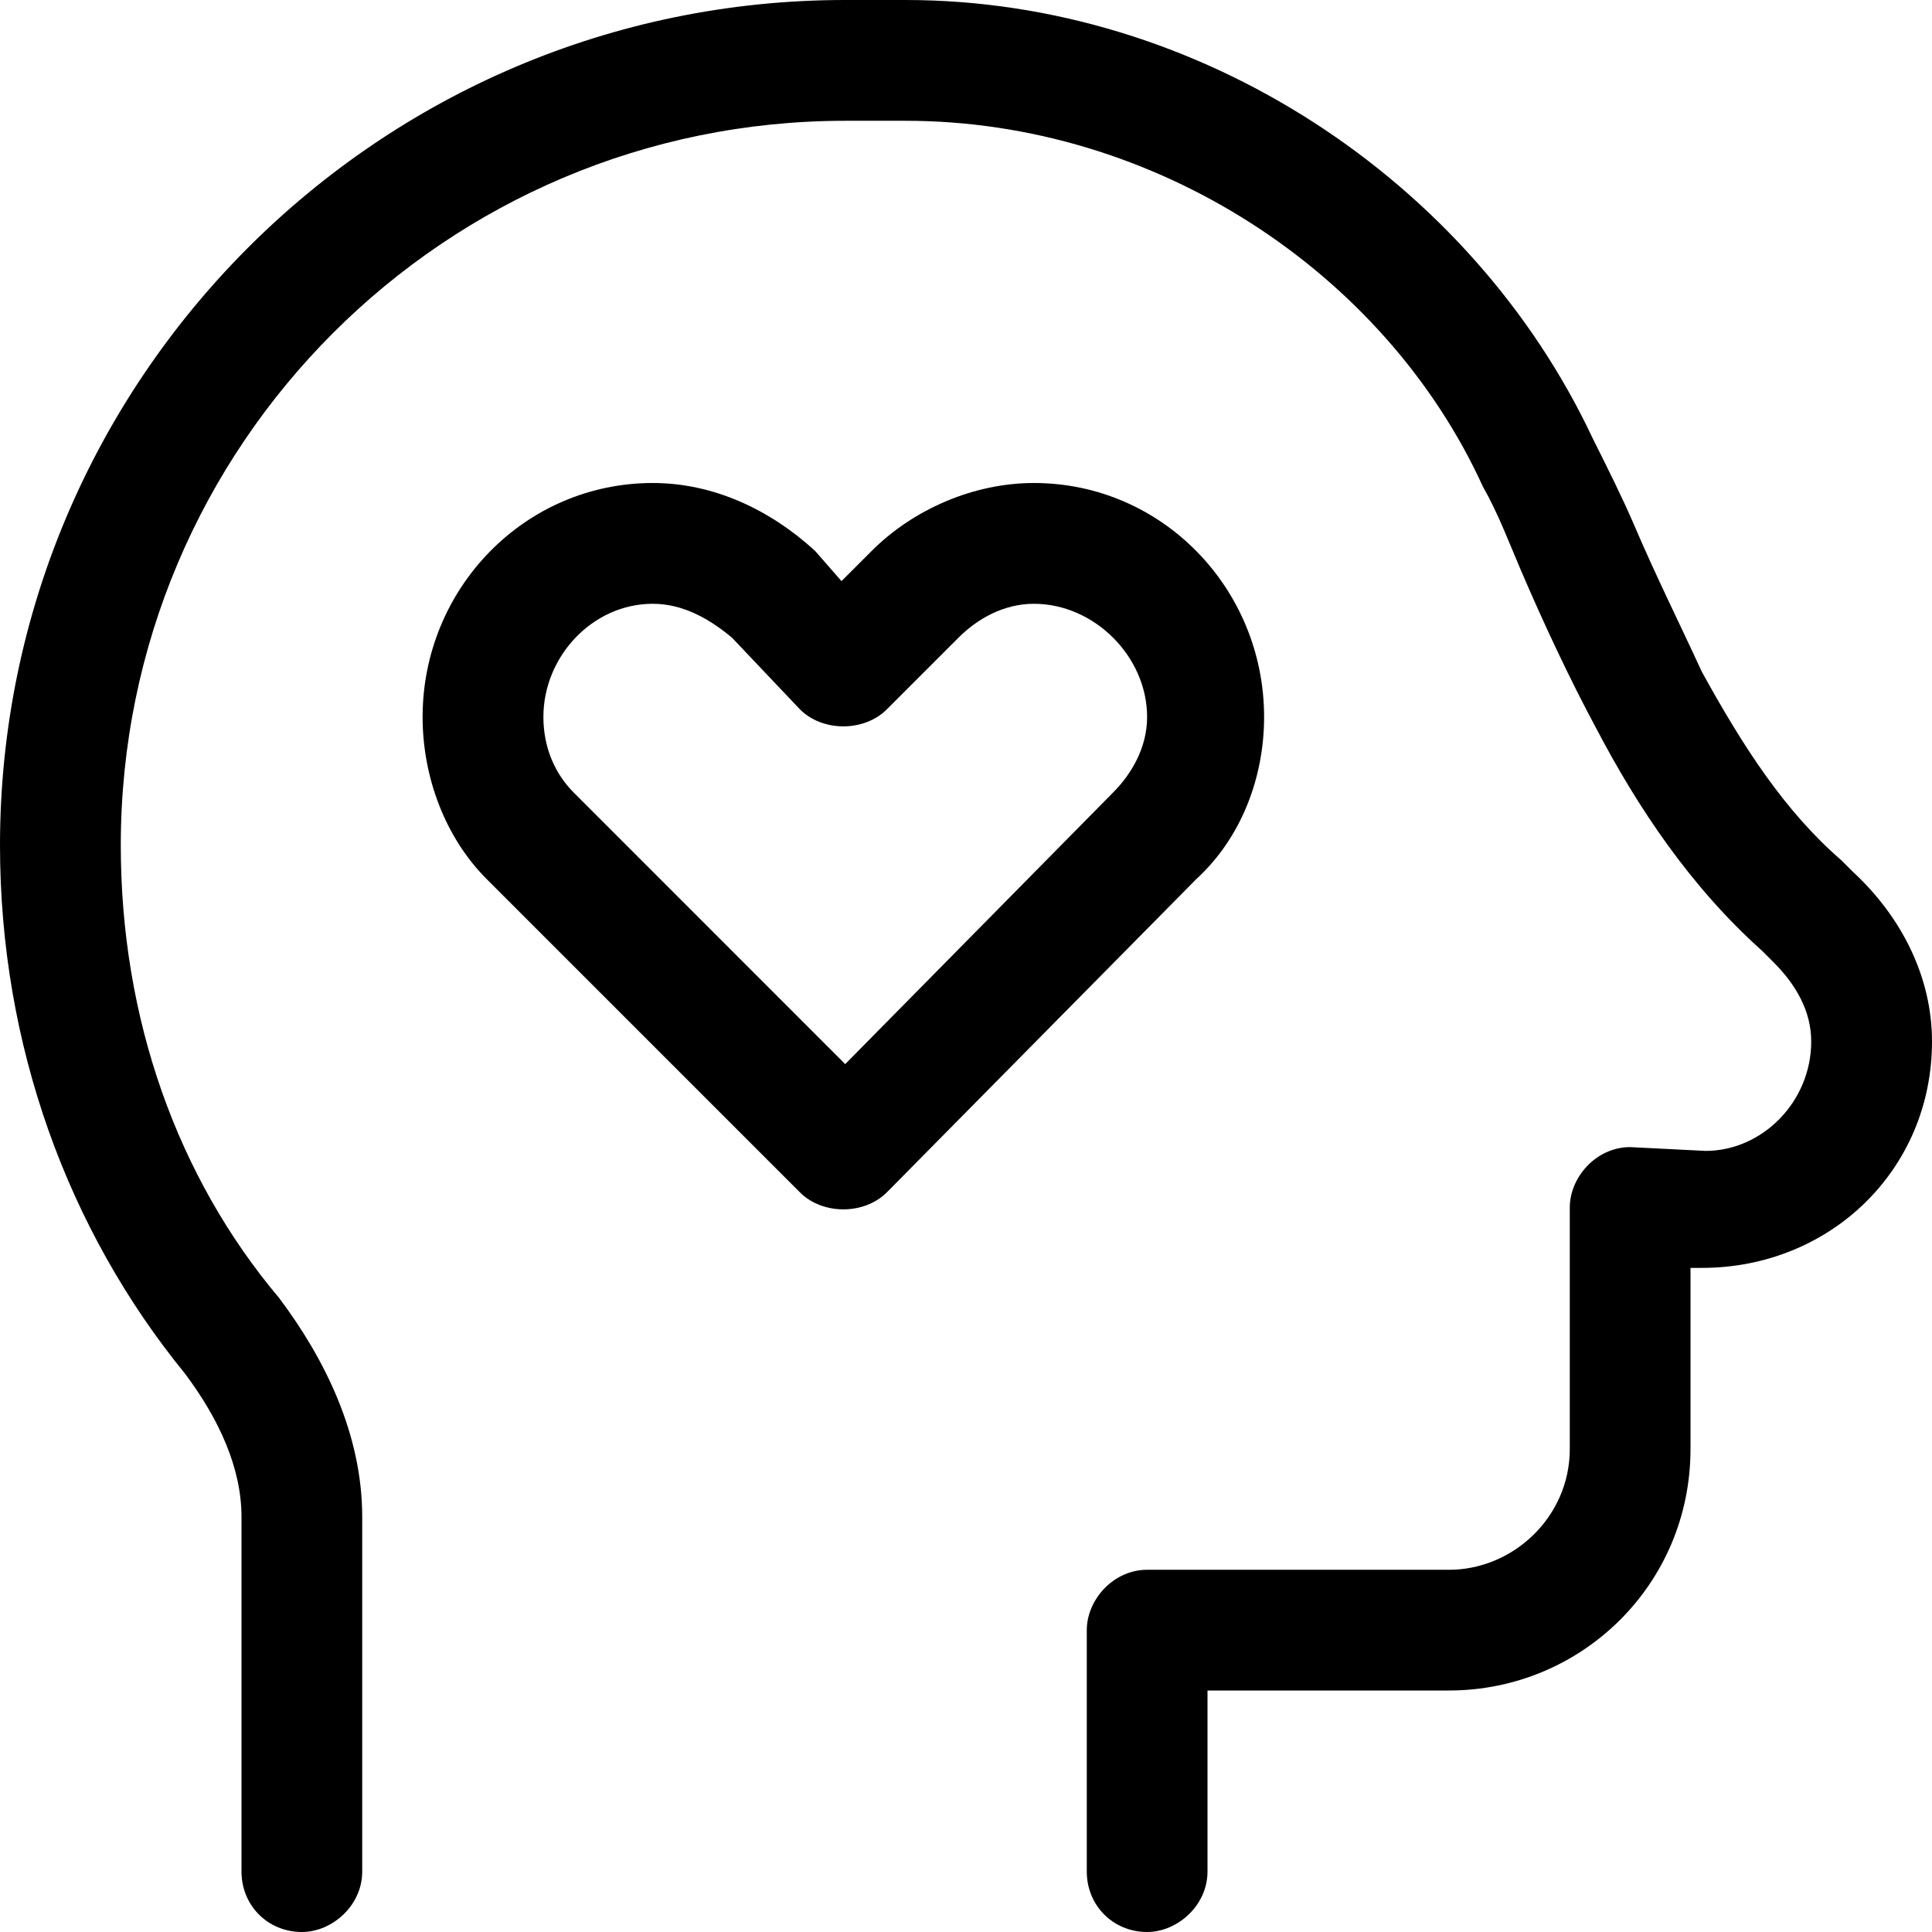 <?xml version="1.0" encoding="utf-8"?>
<svg xmlns="http://www.w3.org/2000/svg" fill="none" height="100%" overflow="visible" preserveAspectRatio="none" style="display: block;" viewBox="0 0 27 27" width="100%">
<path d="M1.688 11.812C1.688 14.238 2.479 16.453 3.902 18.141C4.535 18.984 5.062 20.039 5.062 21.199V26.156C5.062 26.631 4.641 27 4.219 27C3.744 27 3.375 26.631 3.375 26.156V21.199C3.375 20.514 3.059 19.828 2.584 19.195C0.949 17.191 0 14.607 0 11.812C0 5.326 5.273 0 11.812 0H12.656C16.77 0 20.566 2.531 22.254 6.117C22.465 6.539 22.676 6.961 22.834 7.33C23.15 8.068 23.467 8.701 23.783 9.387C24.363 10.441 24.943 11.338 25.734 12.023L25.893 12.182C26.578 12.815 27 13.658 27 14.555C27 16.348 25.576 17.719 23.783 17.719H23.625V20.25C23.625 22.148 22.096 23.625 20.25 23.625H16.875V26.156C16.875 26.631 16.453 27 16.031 27C15.557 27 15.188 26.631 15.188 26.156V22.781C15.188 22.359 15.557 21.938 16.031 21.938H20.25C21.146 21.938 21.938 21.199 21.938 20.25V16.875C21.938 16.453 22.307 16.031 22.781 16.031L23.836 16.084C24.627 16.084 25.312 15.398 25.312 14.555C25.312 14.133 25.102 13.764 24.785 13.447L24.627 13.289C23.625 12.393 22.887 11.285 22.307 10.178C21.938 9.492 21.568 8.701 21.252 7.963C21.094 7.594 20.936 7.172 20.725 6.803C19.354 3.797 16.137 1.688 12.656 1.688H11.812C6.223 1.688 1.688 6.223 1.688 11.812ZM7.594 10.02C7.594 10.441 7.752 10.81 8.016 11.074L11.812 14.871L15.557 11.074C15.82 10.81 16.031 10.441 16.031 10.02C16.031 9.176 15.293 8.438 14.449 8.438C14.027 8.438 13.658 8.648 13.395 8.912L12.393 9.914C12.076 10.23 11.496 10.23 11.18 9.914L10.23 8.912C9.914 8.648 9.545 8.438 9.123 8.438C8.279 8.438 7.594 9.176 7.594 10.02ZM9.123 6.75C9.967 6.75 10.758 7.119 11.391 7.699L11.76 8.121L12.182 7.699C12.762 7.119 13.605 6.75 14.449 6.75C16.242 6.75 17.666 8.227 17.666 10.02C17.666 10.863 17.35 11.707 16.717 12.287L12.393 16.664C12.076 16.98 11.496 16.98 11.18 16.664L6.803 12.287C6.223 11.707 5.906 10.863 5.906 10.02C5.906 8.227 7.33 6.75 9.123 6.75Z" fill="black" id=""/>
</svg>